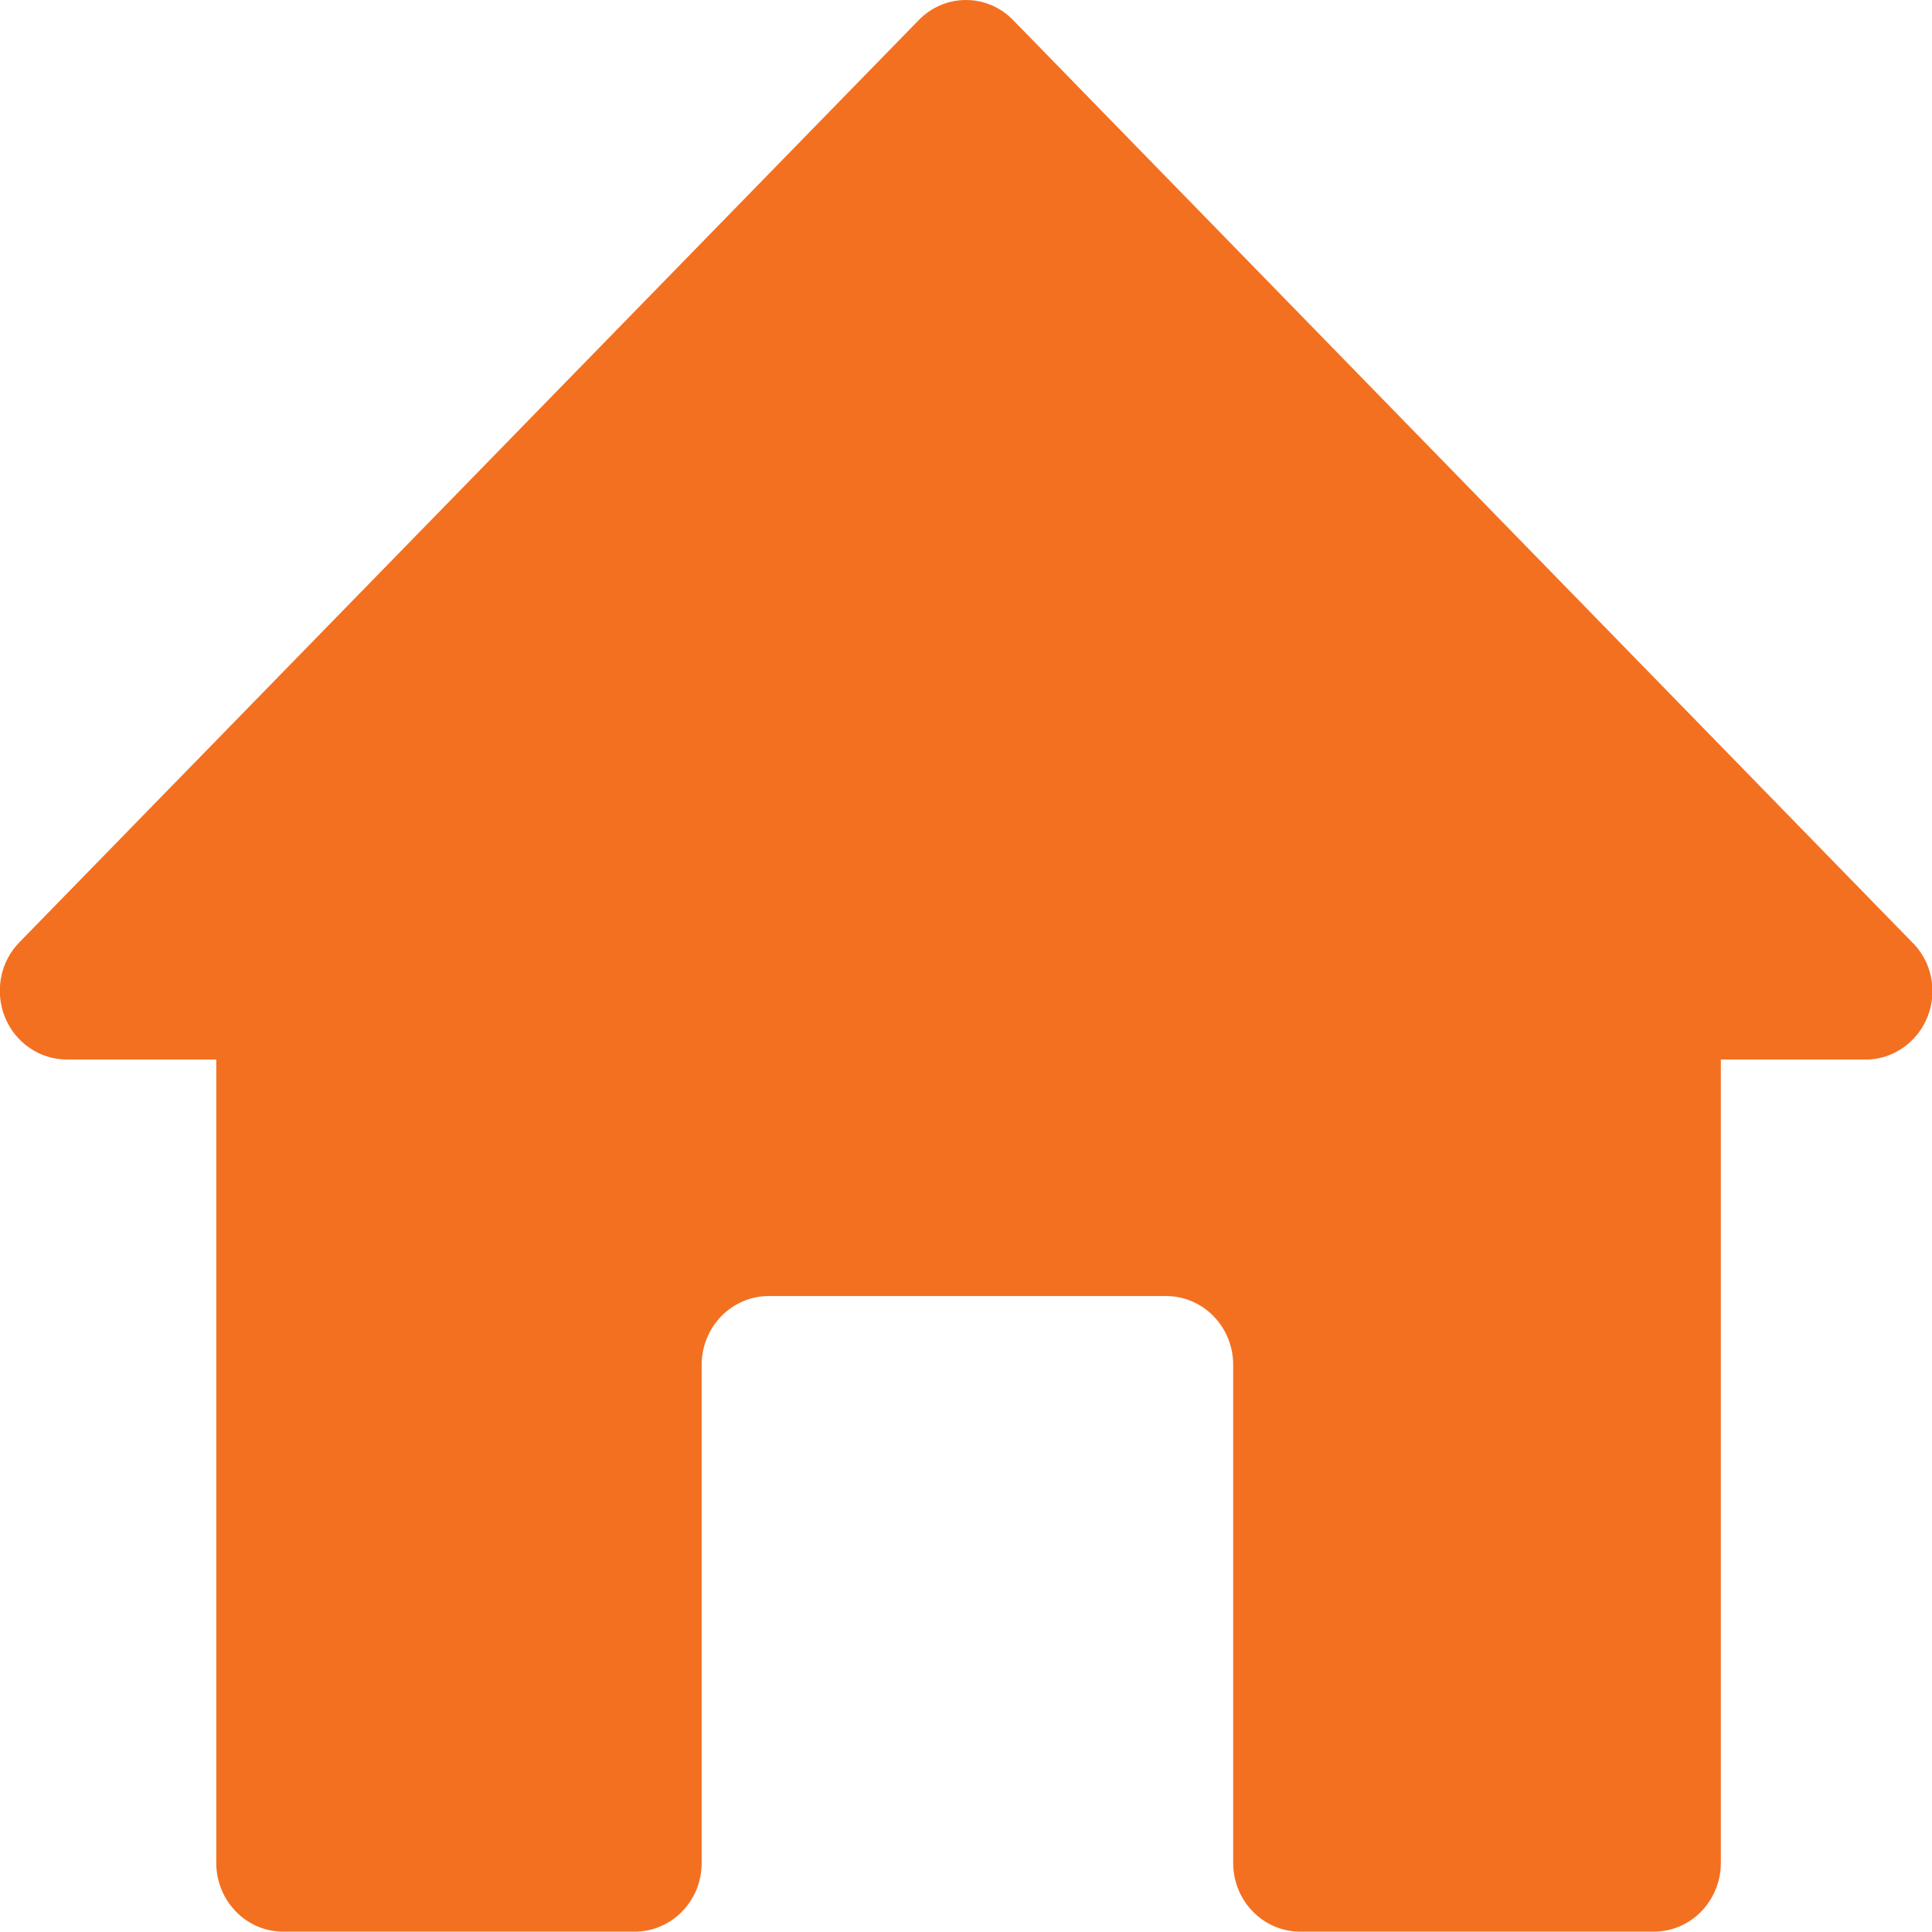 <svg width="17" height="17" viewBox="0 0 17 17" fill="none" xmlns="http://www.w3.org/2000/svg">
<path d="M16.822 8.288L8.914 0.176C8.804 0.063 8.655 0 8.5 0C8.344 0 8.195 0.063 8.085 0.176L0.174 8.288C0.09 8.372 0.033 8.48 0.01 8.598C-0.013 8.715 -0.002 8.838 0.043 8.949C0.087 9.06 0.163 9.154 0.261 9.221C0.358 9.288 0.473 9.323 0.59 9.323H1.903V16.393C1.903 16.553 1.965 16.707 2.076 16.82C2.186 16.934 2.336 16.997 2.493 16.997H5.584C5.662 16.997 5.738 16.982 5.81 16.951C5.882 16.921 5.947 16.876 6.002 16.82C6.056 16.764 6.1 16.697 6.13 16.624C6.159 16.551 6.174 16.472 6.174 16.393V12.009C6.174 11.848 6.237 11.695 6.347 11.581C6.458 11.468 6.608 11.404 6.765 11.404H10.261C10.417 11.404 10.568 11.468 10.678 11.581C10.789 11.695 10.851 11.848 10.851 12.009V16.393C10.851 16.553 10.913 16.707 11.024 16.82C11.135 16.934 11.285 16.997 11.441 16.997H14.552C14.708 16.997 14.858 16.934 14.969 16.82C15.079 16.707 15.142 16.553 15.142 16.393V9.323H16.443C16.599 9.315 16.746 9.244 16.851 9.125C16.956 9.007 17.011 8.851 17.003 8.691C16.996 8.538 16.931 8.393 16.822 8.288Z" fill="#F37021"/>
</svg>
